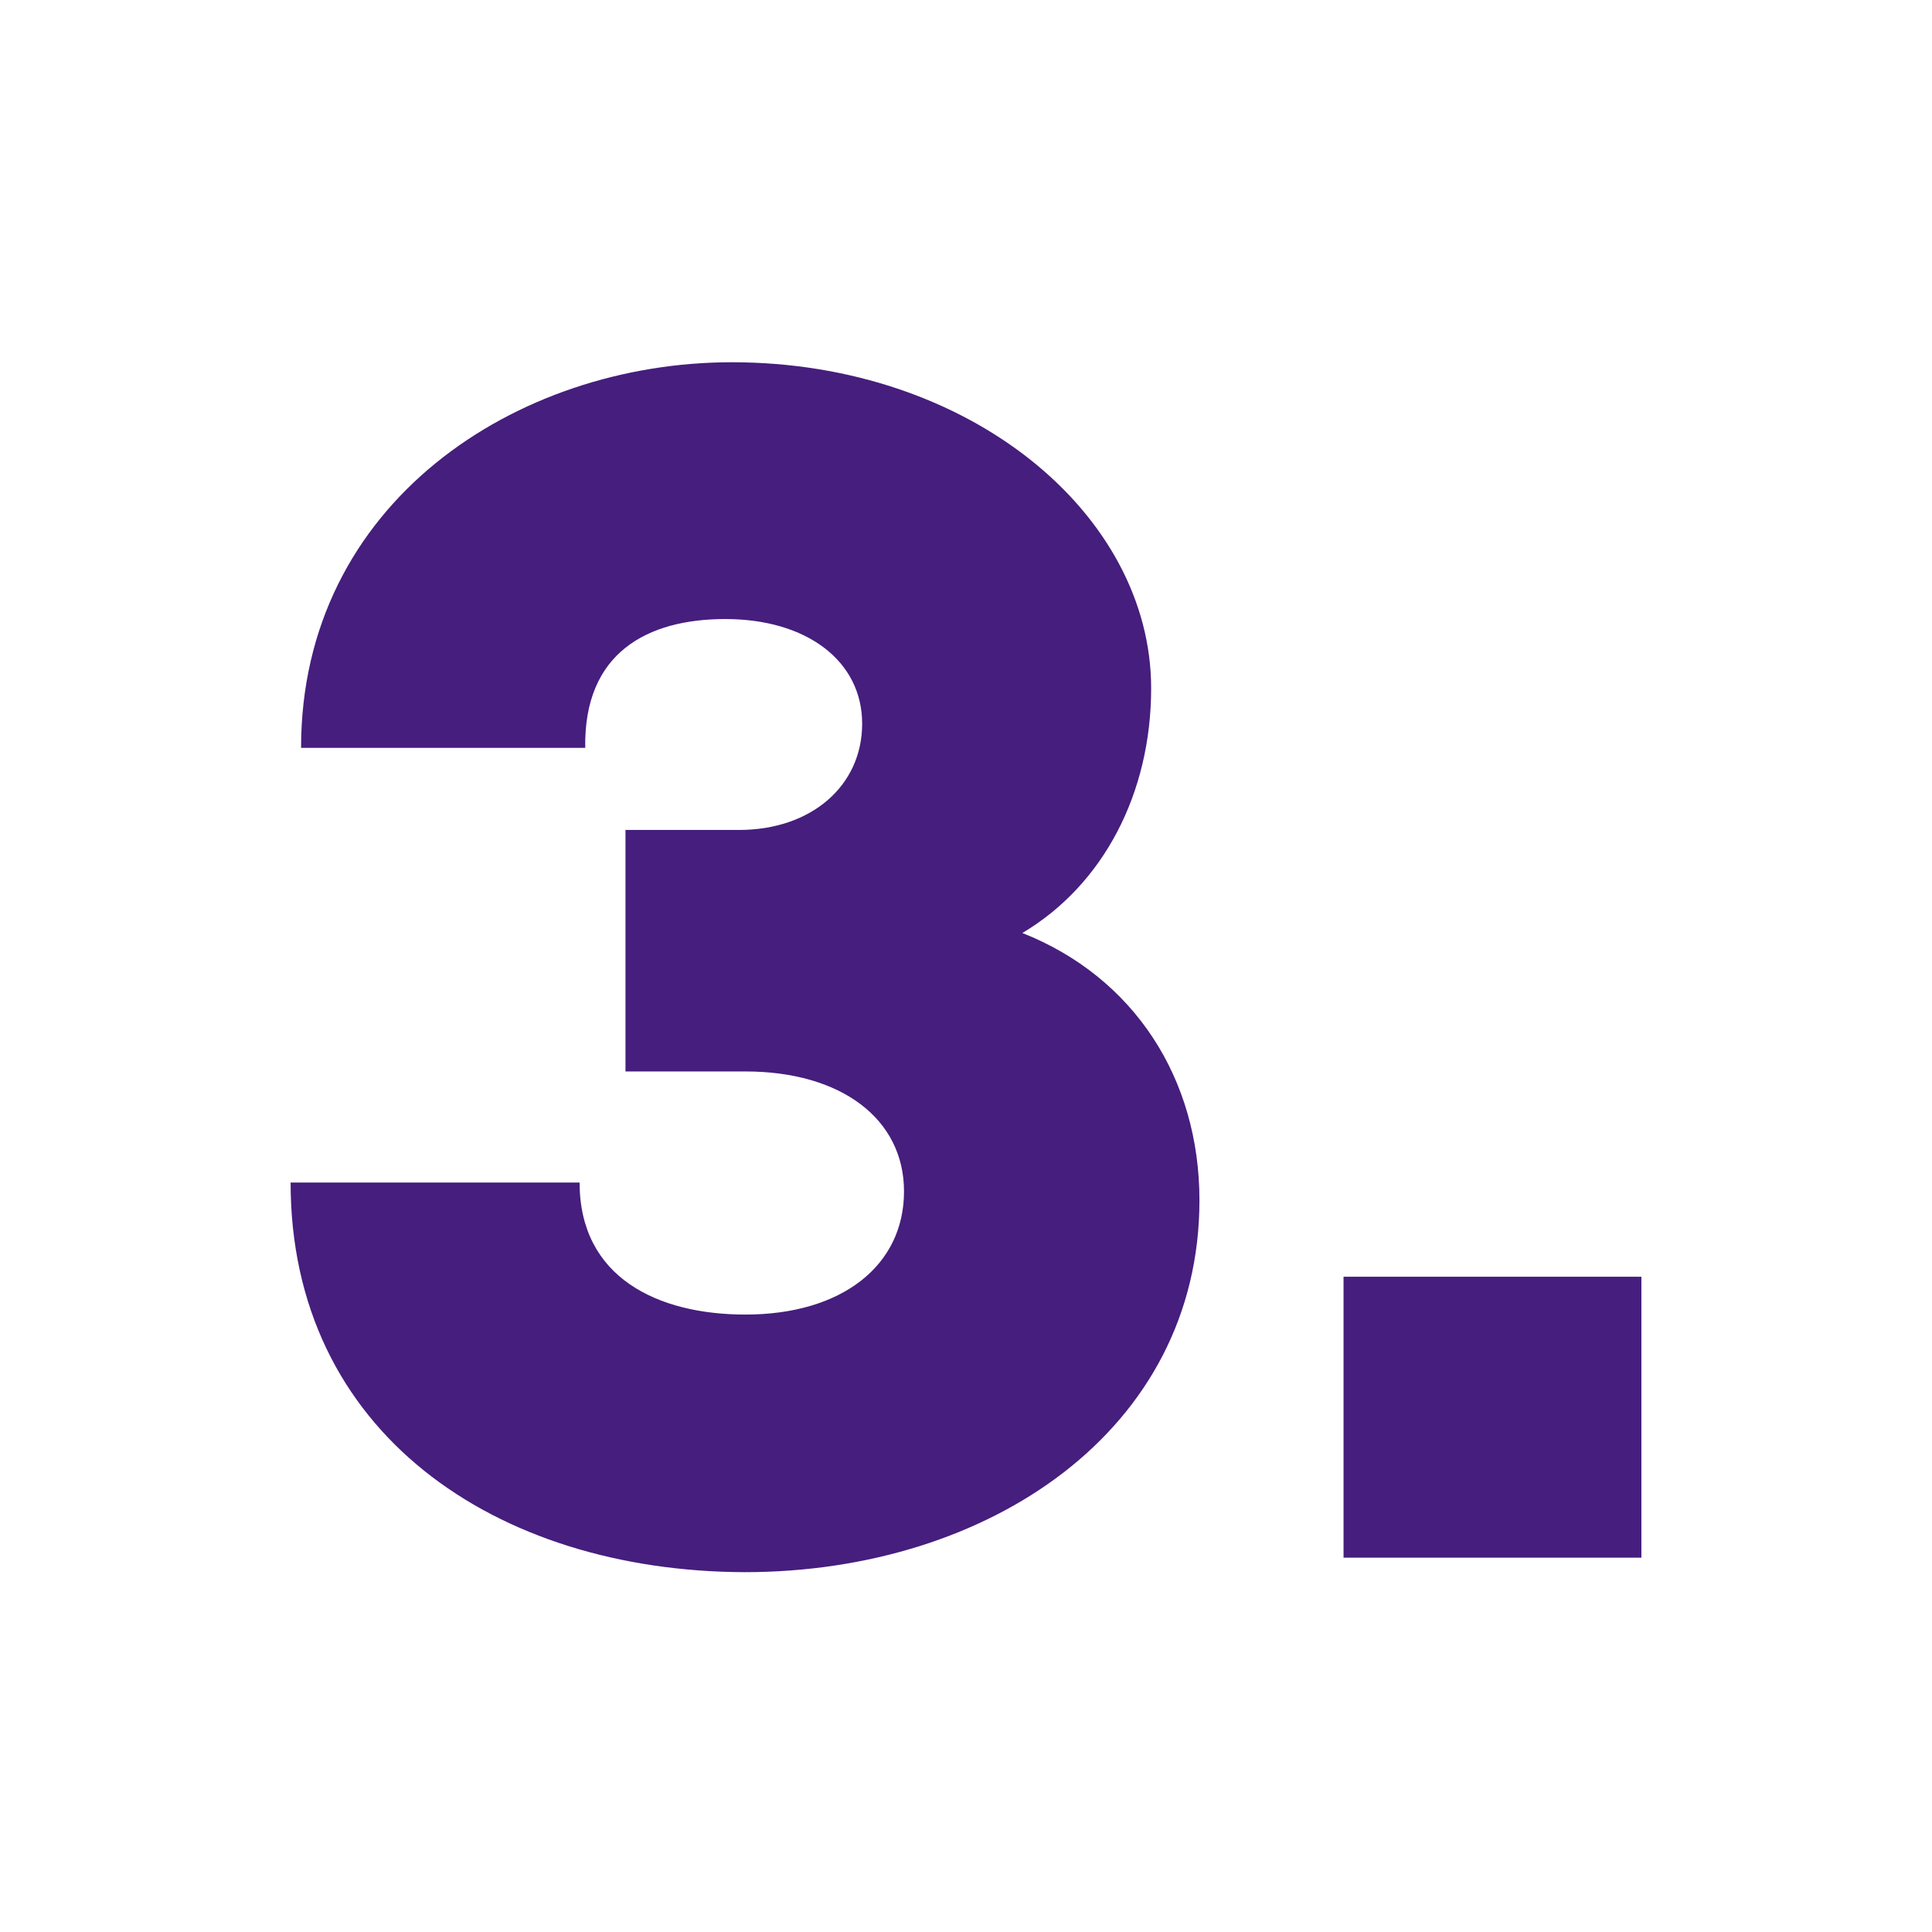 <?xml version="1.0" encoding="utf-8"?>
<!-- Generator: Adobe Illustrator 27.3.1, SVG Export Plug-In . SVG Version: 6.00 Build 0)  -->
<svg version="1.1" id="Layer_1" xmlns="http://www.w3.org/2000/svg" xmlns:xlink="http://www.w3.org/1999/xlink" x="0px" y="0px"
	 viewBox="0 0 24 24" style="enable-background:new 0 0 24 24;" xml:space="preserve">
<style type="text/css">
	.st0{fill:#461E7D;}
</style>
<g>
	<path class="st0" d="M3.61,14.69H7.2c0,1.18,0.97,1.64,2.06,1.64c1.2,0,1.97-0.61,1.97-1.53c0-0.9-0.78-1.49-1.97-1.49H7.77v-3
		h1.41c0.9,0,1.53-0.55,1.53-1.32c0-0.78-0.69-1.3-1.7-1.3c-0.97,0-1.76,0.42-1.74,1.6H3.74c0-3.04,2.67-4.79,5.35-4.79
		c2.96,0,5.21,1.89,5.21,4.05c0,1.3-0.59,2.44-1.6,3.04c1.39,0.55,2.2,1.81,2.2,3.32c0,2.86-2.62,4.62-5.65,4.62
		C6.15,19.52,3.61,17.79,3.61,14.69z"/>
	<path class="st0" d="M16.69,15.86h3.7v3.49h-3.7V15.86z"/>
</g>
</svg>

